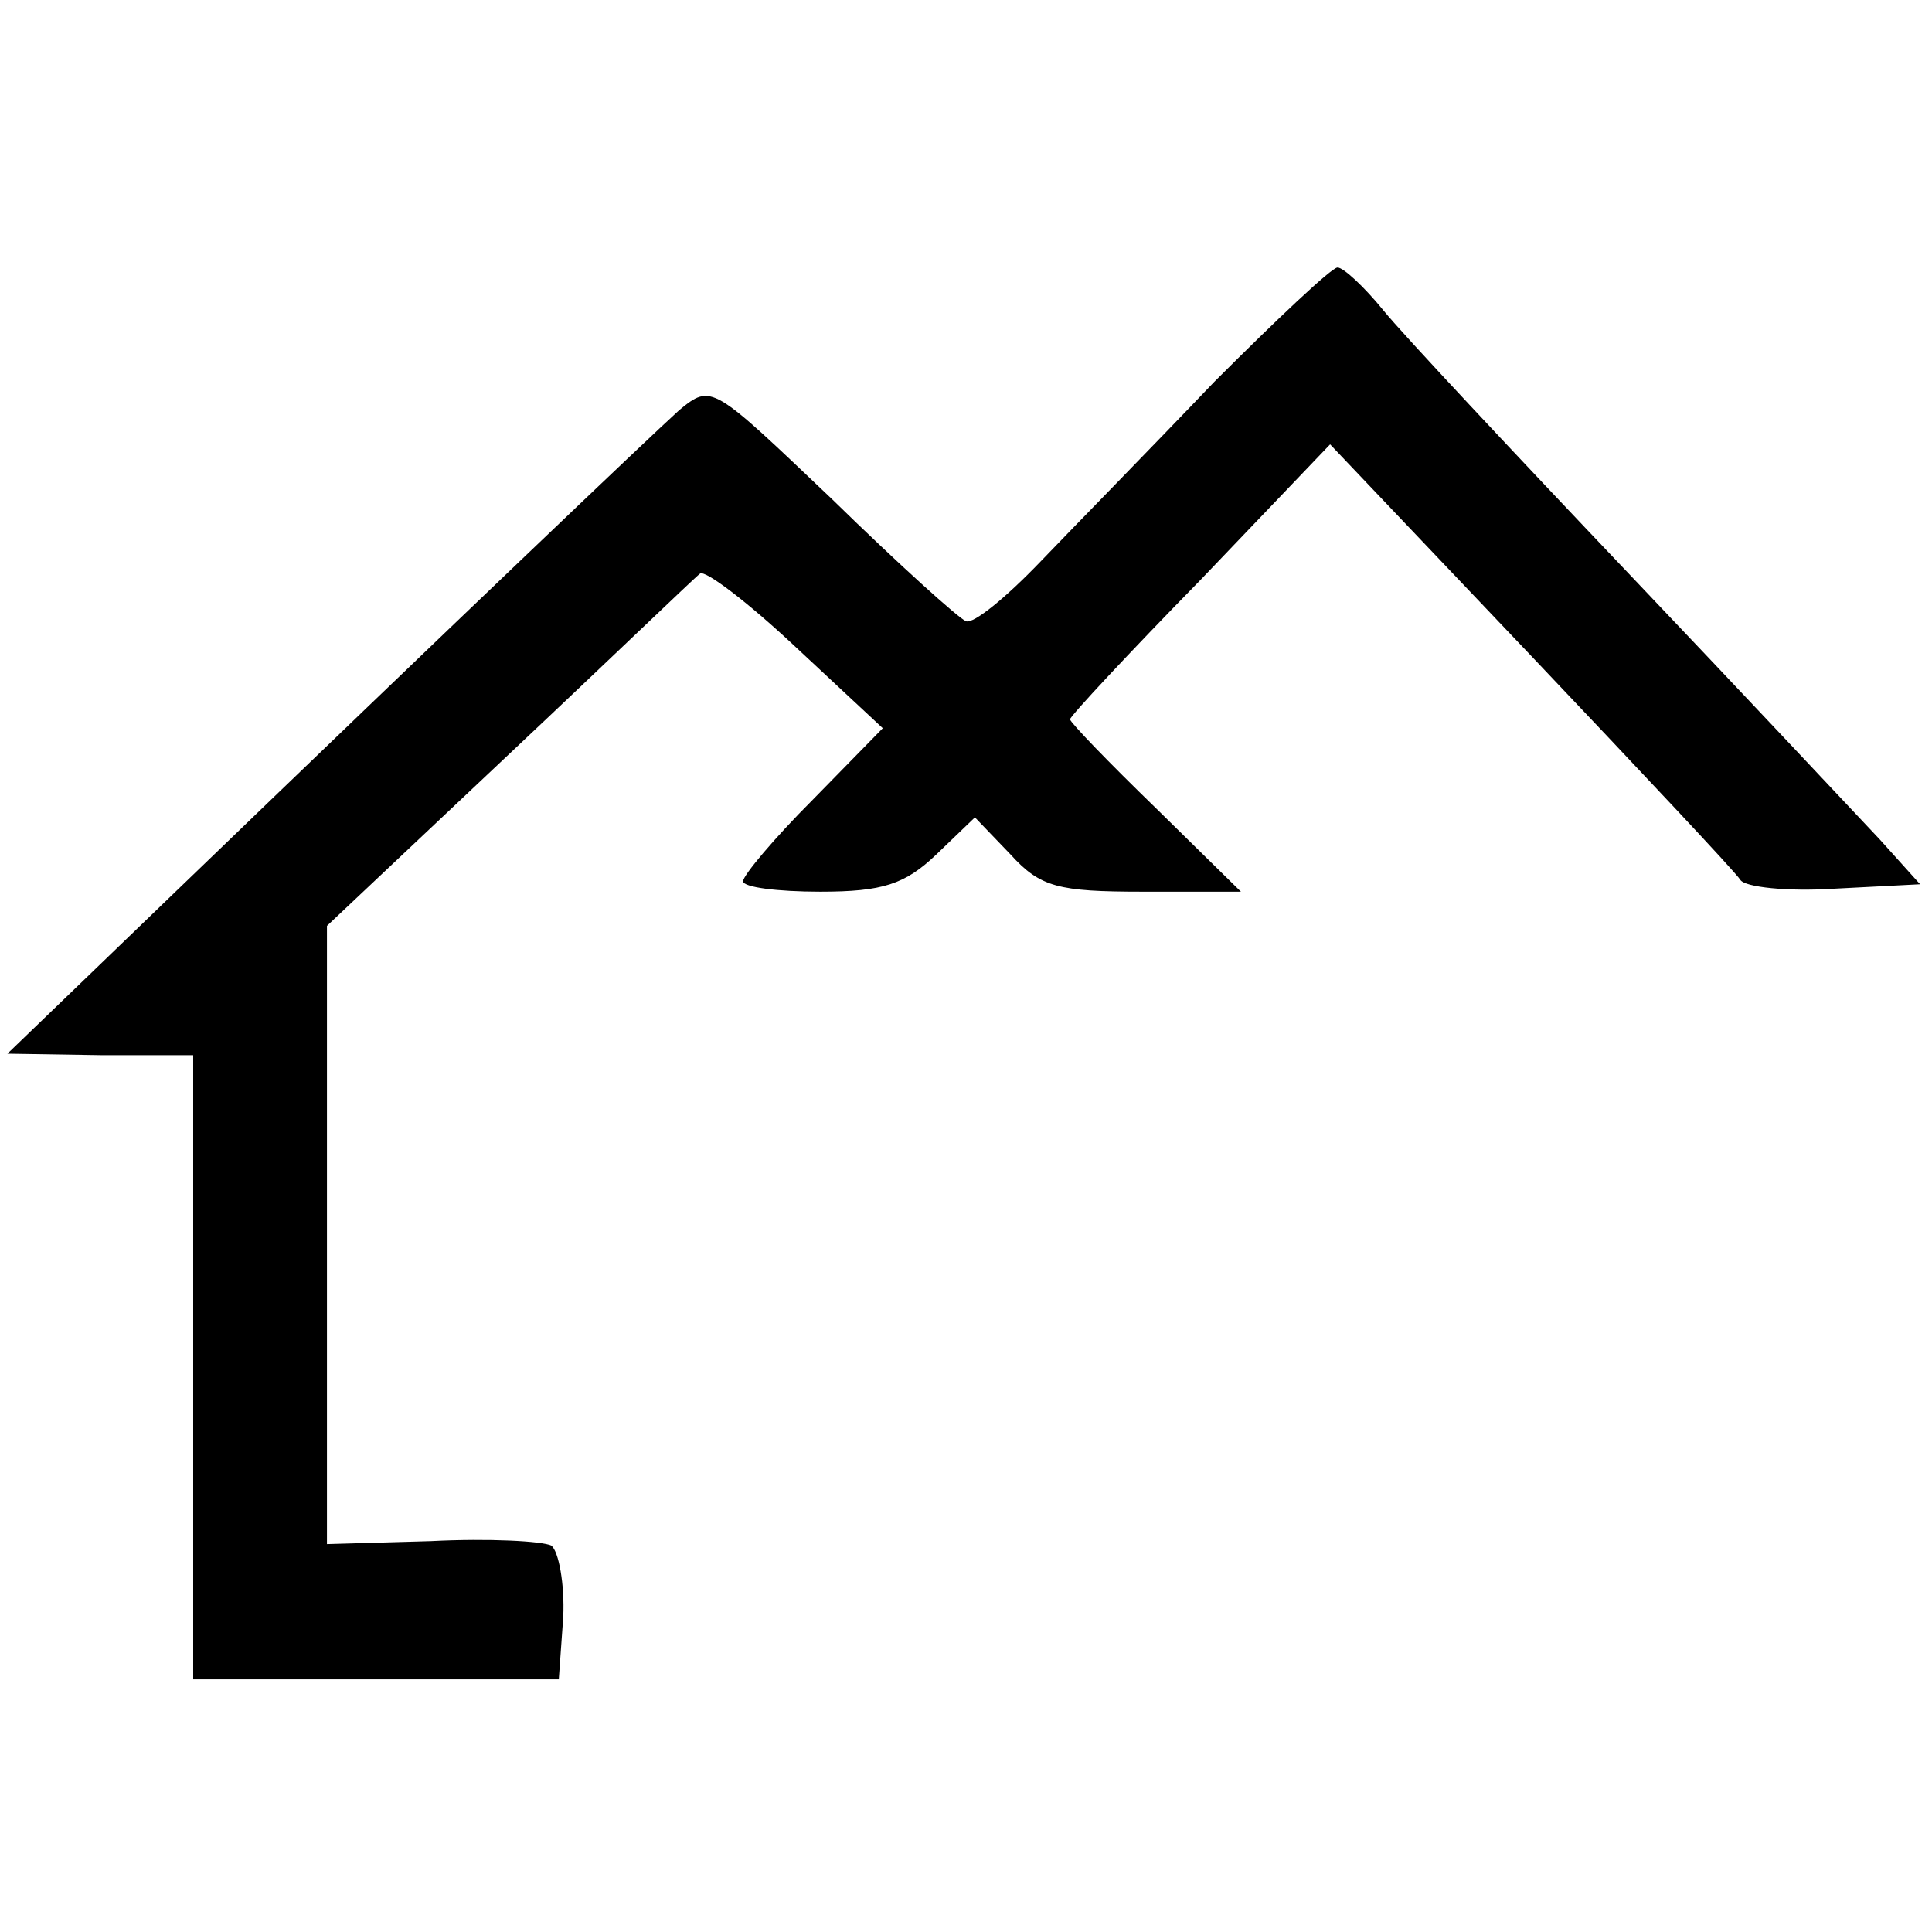 <?xml version="1.0" standalone="no"?>
<!DOCTYPE svg PUBLIC "-//W3C//DTD SVG 20010904//EN"
 "http://www.w3.org/TR/2001/REC-SVG-20010904/DTD/svg10.dtd">
<svg version="1.0" xmlns="http://www.w3.org/2000/svg"
 width="130pt" height="130pt" viewBox="0 0 130 130"
 preserveAspectRatio="xMidYMid meet">
<g transform="translate(0,130) scale(0.1,-0.1)"
fill="#000000" stroke="none">
<path d="M817 1043 c-41 -43 -94 -97 -117 -121 -23 -24 -45 -42 -50 -40 -5 2
-45 38 -90 82 -81 77 -81 78 -103 60 -22 -20 -149 -141 -342 -327 l-110 -106
63 -1 62 0 0 -210 0 -210 123 0 123 0 3 42 c1 22 -3 44 -8 48 -6 3 -42 5 -81
3 l-70 -2 0 208 0 208 123 116 c67 63 124 118 128 121 3 3 32 -19 64 -49 l59
-55 -47 -48 c-26 -26 -47 -51 -47 -55 0 -4 23 -7 52 -7 42 0 57 5 78 25 l26
25 24 -25 c20 -22 32 -25 89 -25 l66 0 -57 56 c-32 31 -58 58 -58 60 0 2 39
44 88 94 l87 91 135 -142 c74 -78 138 -146 141 -151 3 -5 32 -8 63 -6 l58 3
-27 30 c-16 17 -91 97 -169 179 -78 82 -152 161 -165 177 -13 16 -27 29 -31
29 -4 0 -41 -35 -83 -77z"/>
</g>
</svg>
